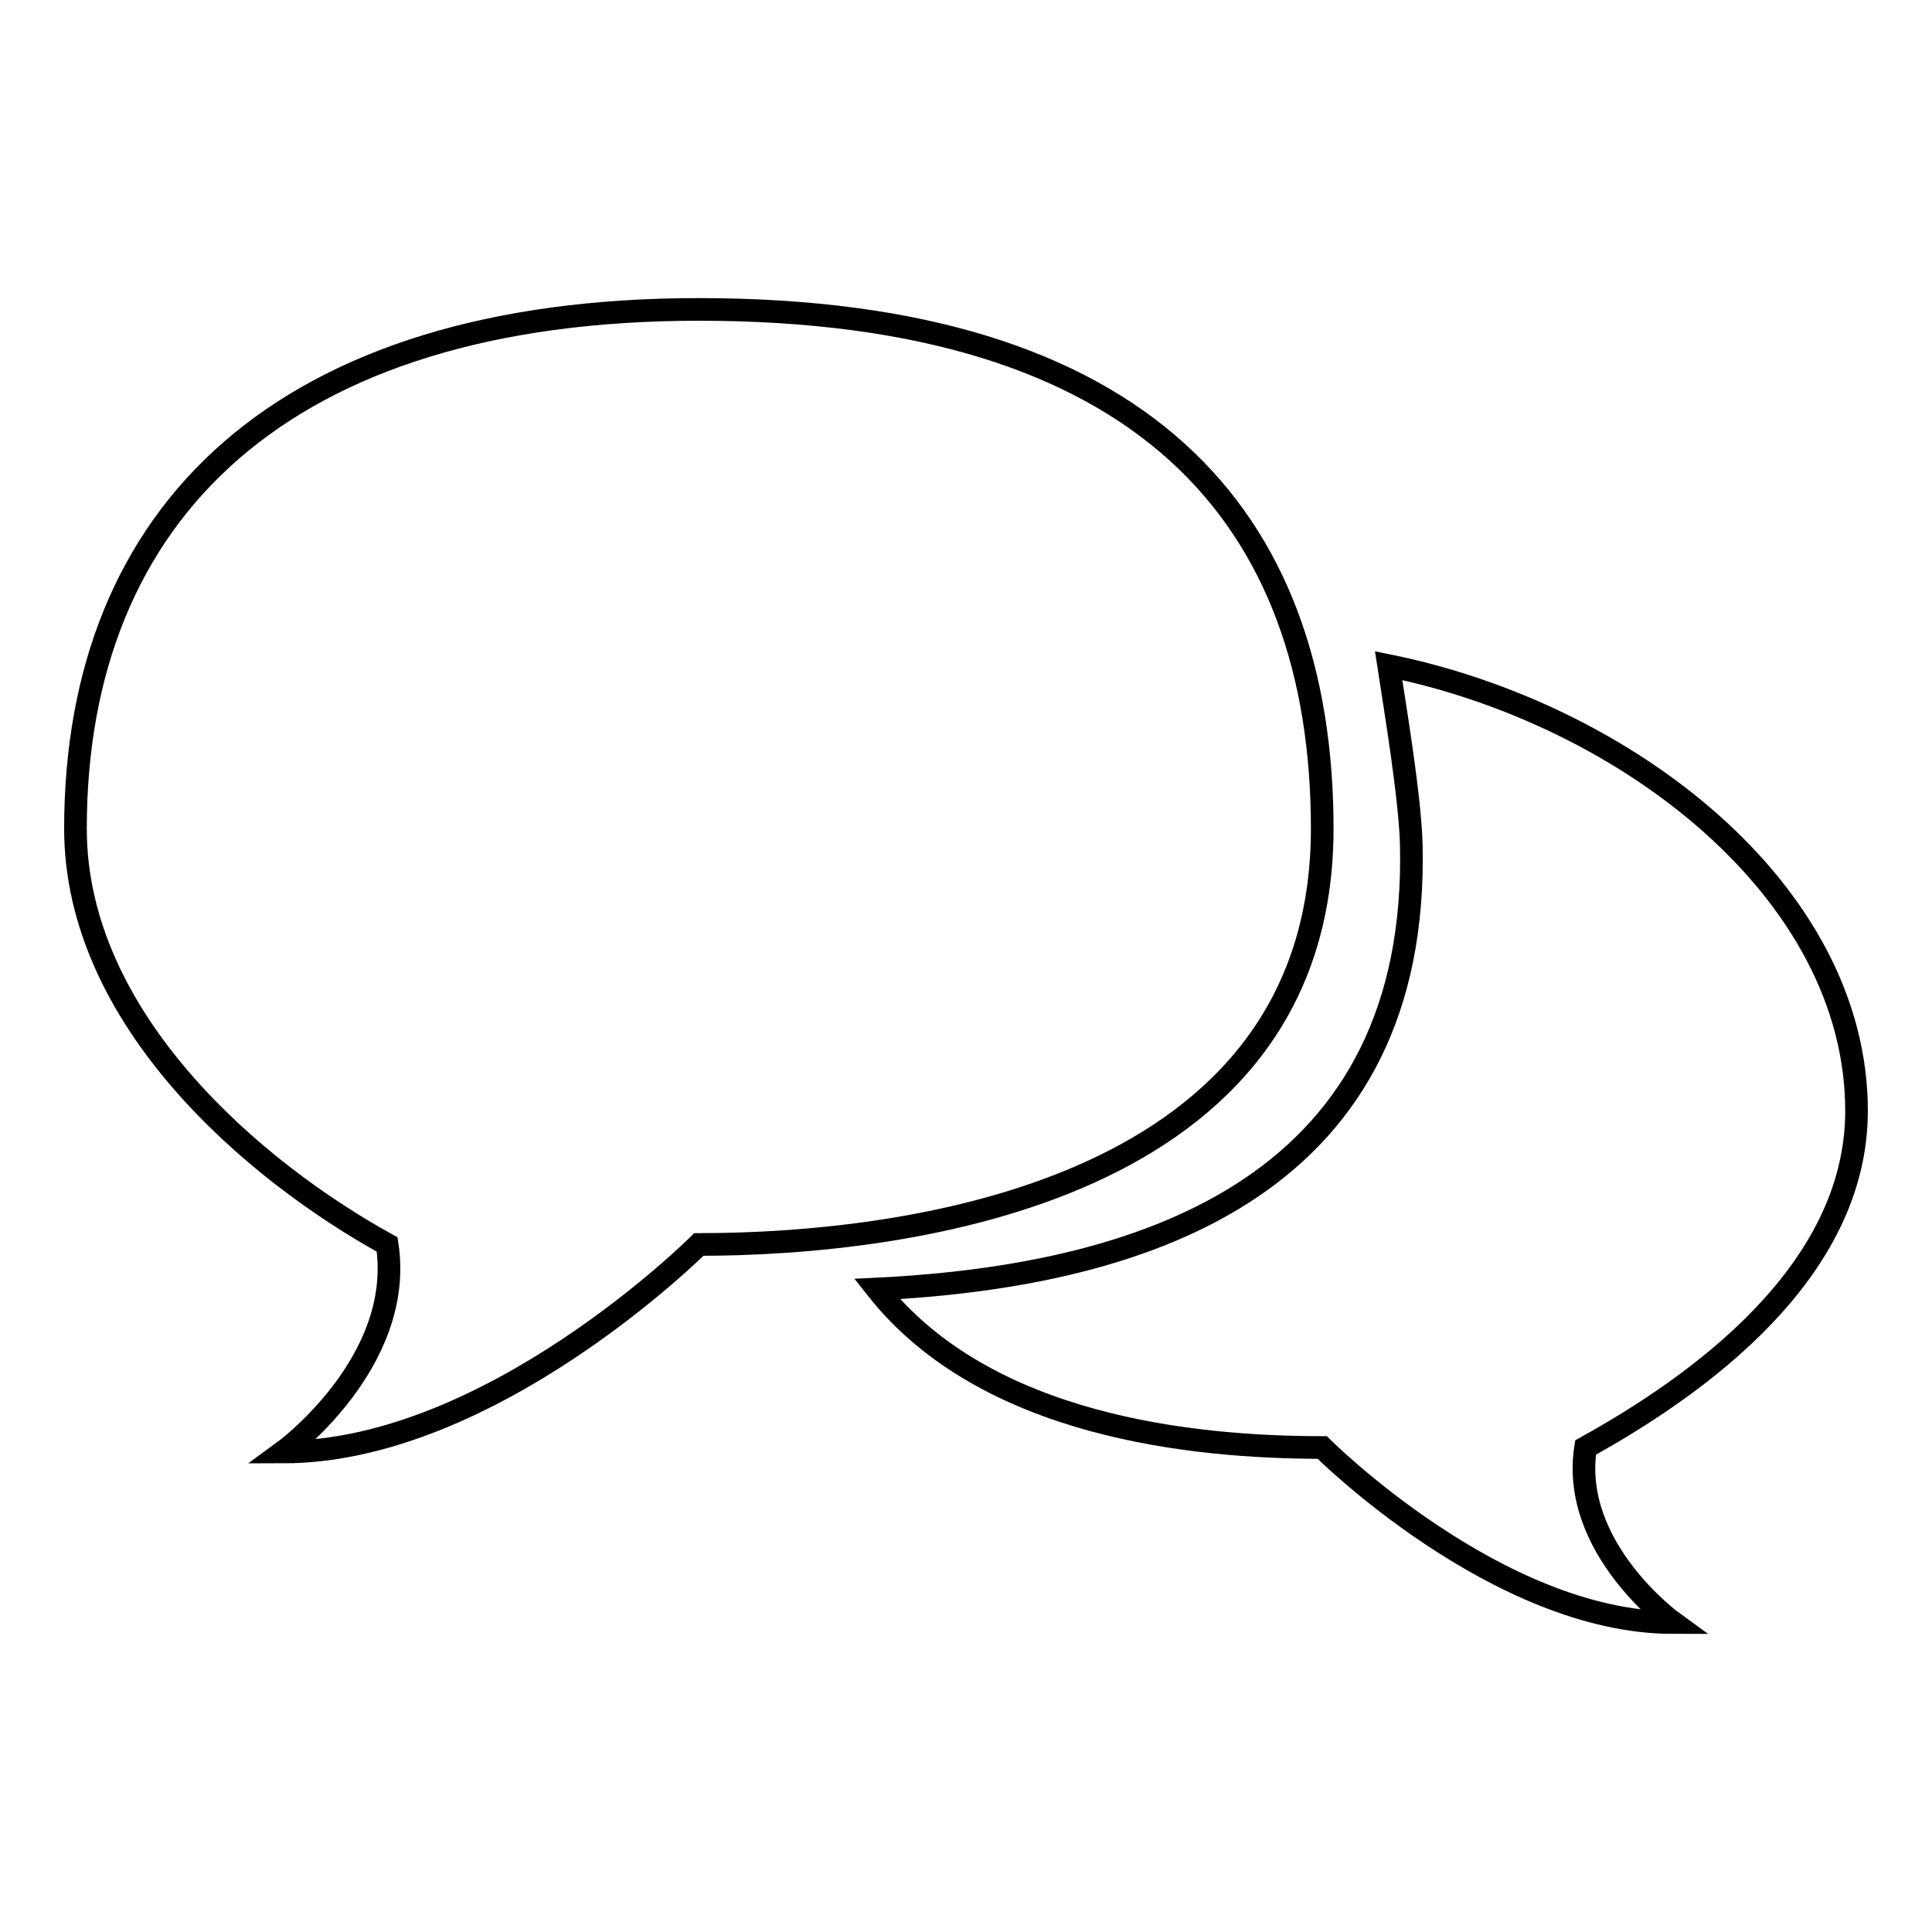 <?xml version="1.0" encoding="utf-8"?>
<!-- Svg Vector Icons : http://www.onlinewebfonts.com/icon -->
<!DOCTYPE svg PUBLIC "-//W3C//DTD SVG 1.1//EN" "http://www.w3.org/Graphics/SVG/1.1/DTD/svg11.dtd">
<svg version="1.1" xmlns="http://www.w3.org/2000/svg" xmlns:xlink="http://www.w3.org/1999/xlink" x="0px" y="0px" viewBox="0 0 256 256" enable-background="new 0 0 256 256" xml:space="preserve">
<g><g><path stroke-width="3" fill-opacity="0" stroke="#000000"  d="M10,109.8C10,67.9,37.5,41,92.6,41c58.9,0,82.6,27.5,82.6,68.8c0,48.2-55.1,55.1-82.6,55.1c0,0-27.5,27.5-55.1,27.5c0,0,16.2-11.8,13.8-27.5C33.7,155.2,10,135.1,10,109.8z"/><path stroke-width="3" fill-opacity="0" stroke="#000000"  d="M246,147.2c0-29.1-30.5-52.6-62-59c0.9,5.9,2.8,17.2,3,23.6c1.1,44.6-34,57.2-70.8,59c14.4,18.2,41.8,21,59,21c0,0,23.2,23.2,46.5,23.2c0,0-13.7-9.9-11.6-23.2C224.9,183.6,246,168.6,246,147.2z"/></g></g>
</svg>